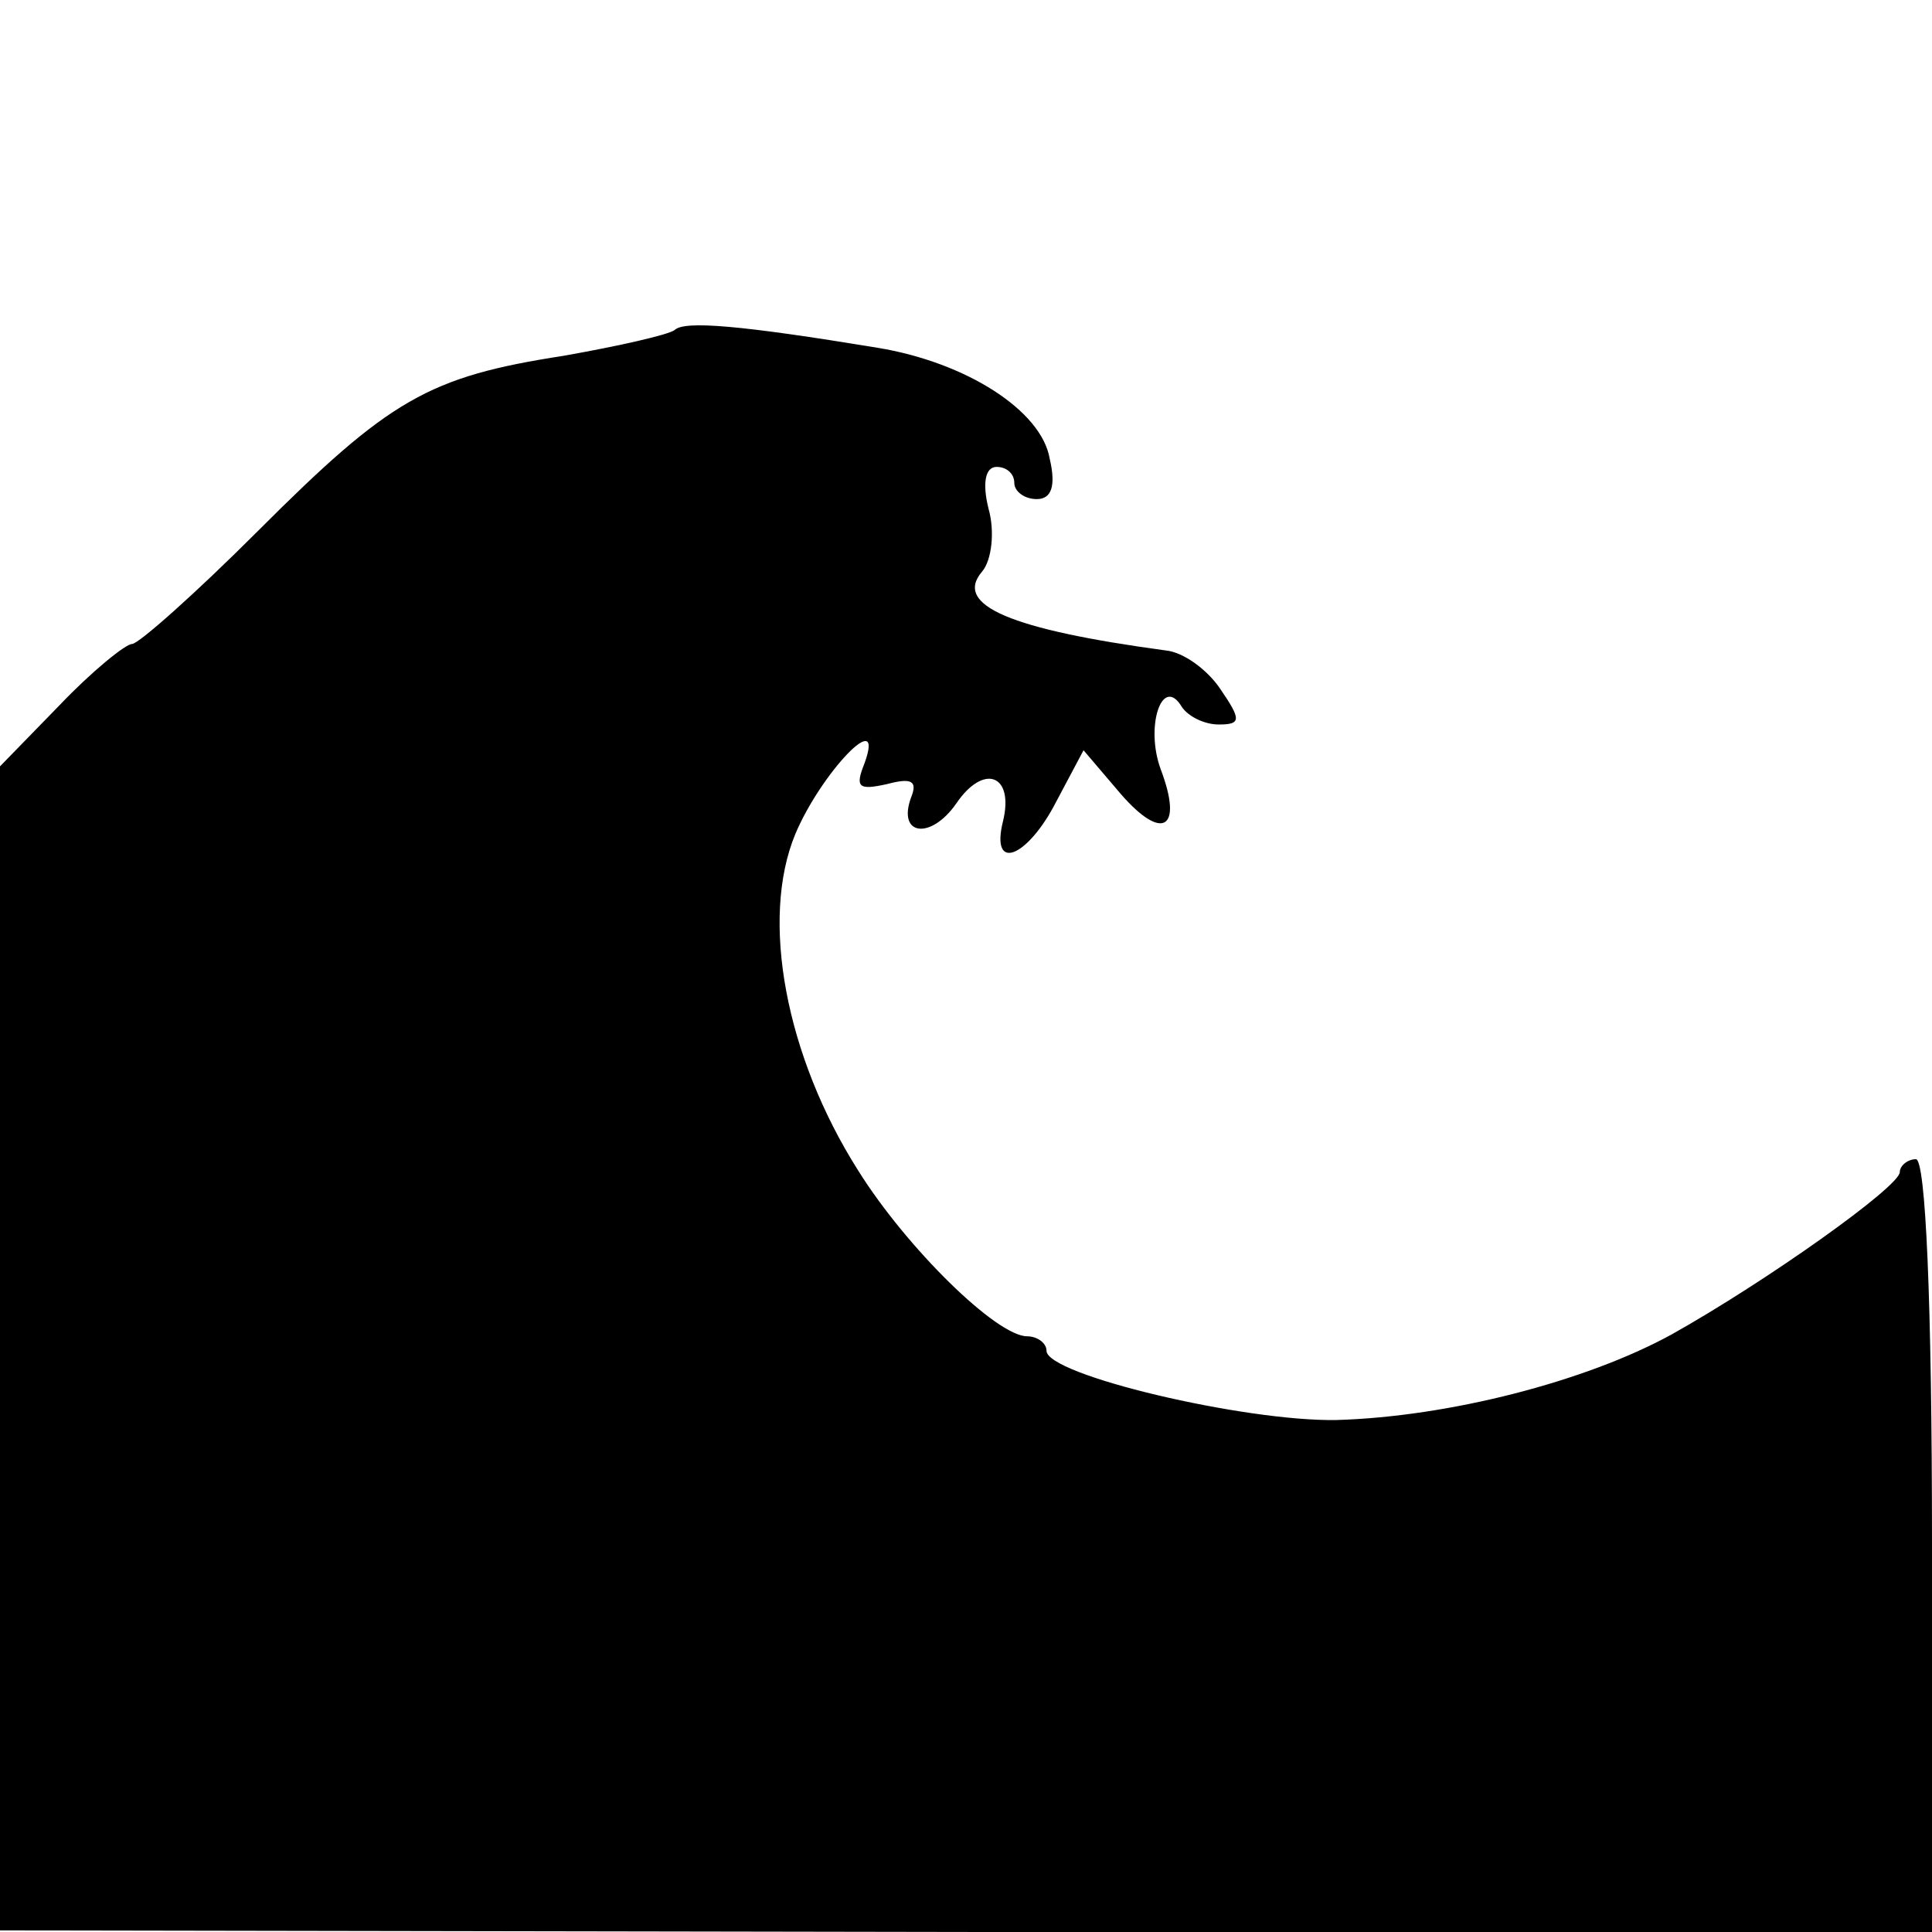 <?xml version="1.0" standalone="no"?>
<!DOCTYPE svg PUBLIC "-//W3C//DTD SVG 20010904//EN"
 "http://www.w3.org/TR/2001/REC-SVG-20010904/DTD/svg10.dtd">
<svg version="1.0" xmlns="http://www.w3.org/2000/svg"
 width="120pt" height="120pt" viewBox="0 0 120 120"
 preserveAspectRatio="xMidYMid meet">
<g transform="translate(0,120) scale(0.1,-0.1)"
fill="#000000" stroke="none">
<path d="M419 995 c-4 -3 -35 -10 -69 -16 -84 -13 -108 -27 -190 -109 -39 -39
-74 -70 -78 -70 -4 0 -25 -17 -45 -38 l-37 -38 0 -362 0 -361 600 -1 600 0 0
240 c0 153 -4 240 -10 240 -5 0 -10 -4 -10 -8 0 -9 -83 -68 -142 -101 -53 -29
-138 -51 -208 -53 -57 -1 -180 28 -180 43 0 5 -6 9 -12 9 -19 0 -75 55 -105
103 -45 71 -61 156 -39 209 16 38 56 80 43 44 -6 -15 -4 -17 14 -13 15 4 19 2
15 -8 -9 -24 12 -27 28 -4 17 25 36 18 29 -11 -8 -32 15 -23 33 12 l17 32 23
-27 c26 -30 39 -22 25 15 -10 27 1 59 13 39 4 -6 14 -11 23 -11 14 0 14 3 1
22 -8 12 -23 23 -34 24 -96 13 -132 28 -114 49 6 7 8 25 4 39 -4 16 -2 26 5
26 6 0 11 -4 11 -10 0 -5 6 -10 14 -10 9 0 12 8 8 25 -5 30 -52 60 -107 69
-85 14 -120 17 -126 11z"/>
</g>
</svg>
